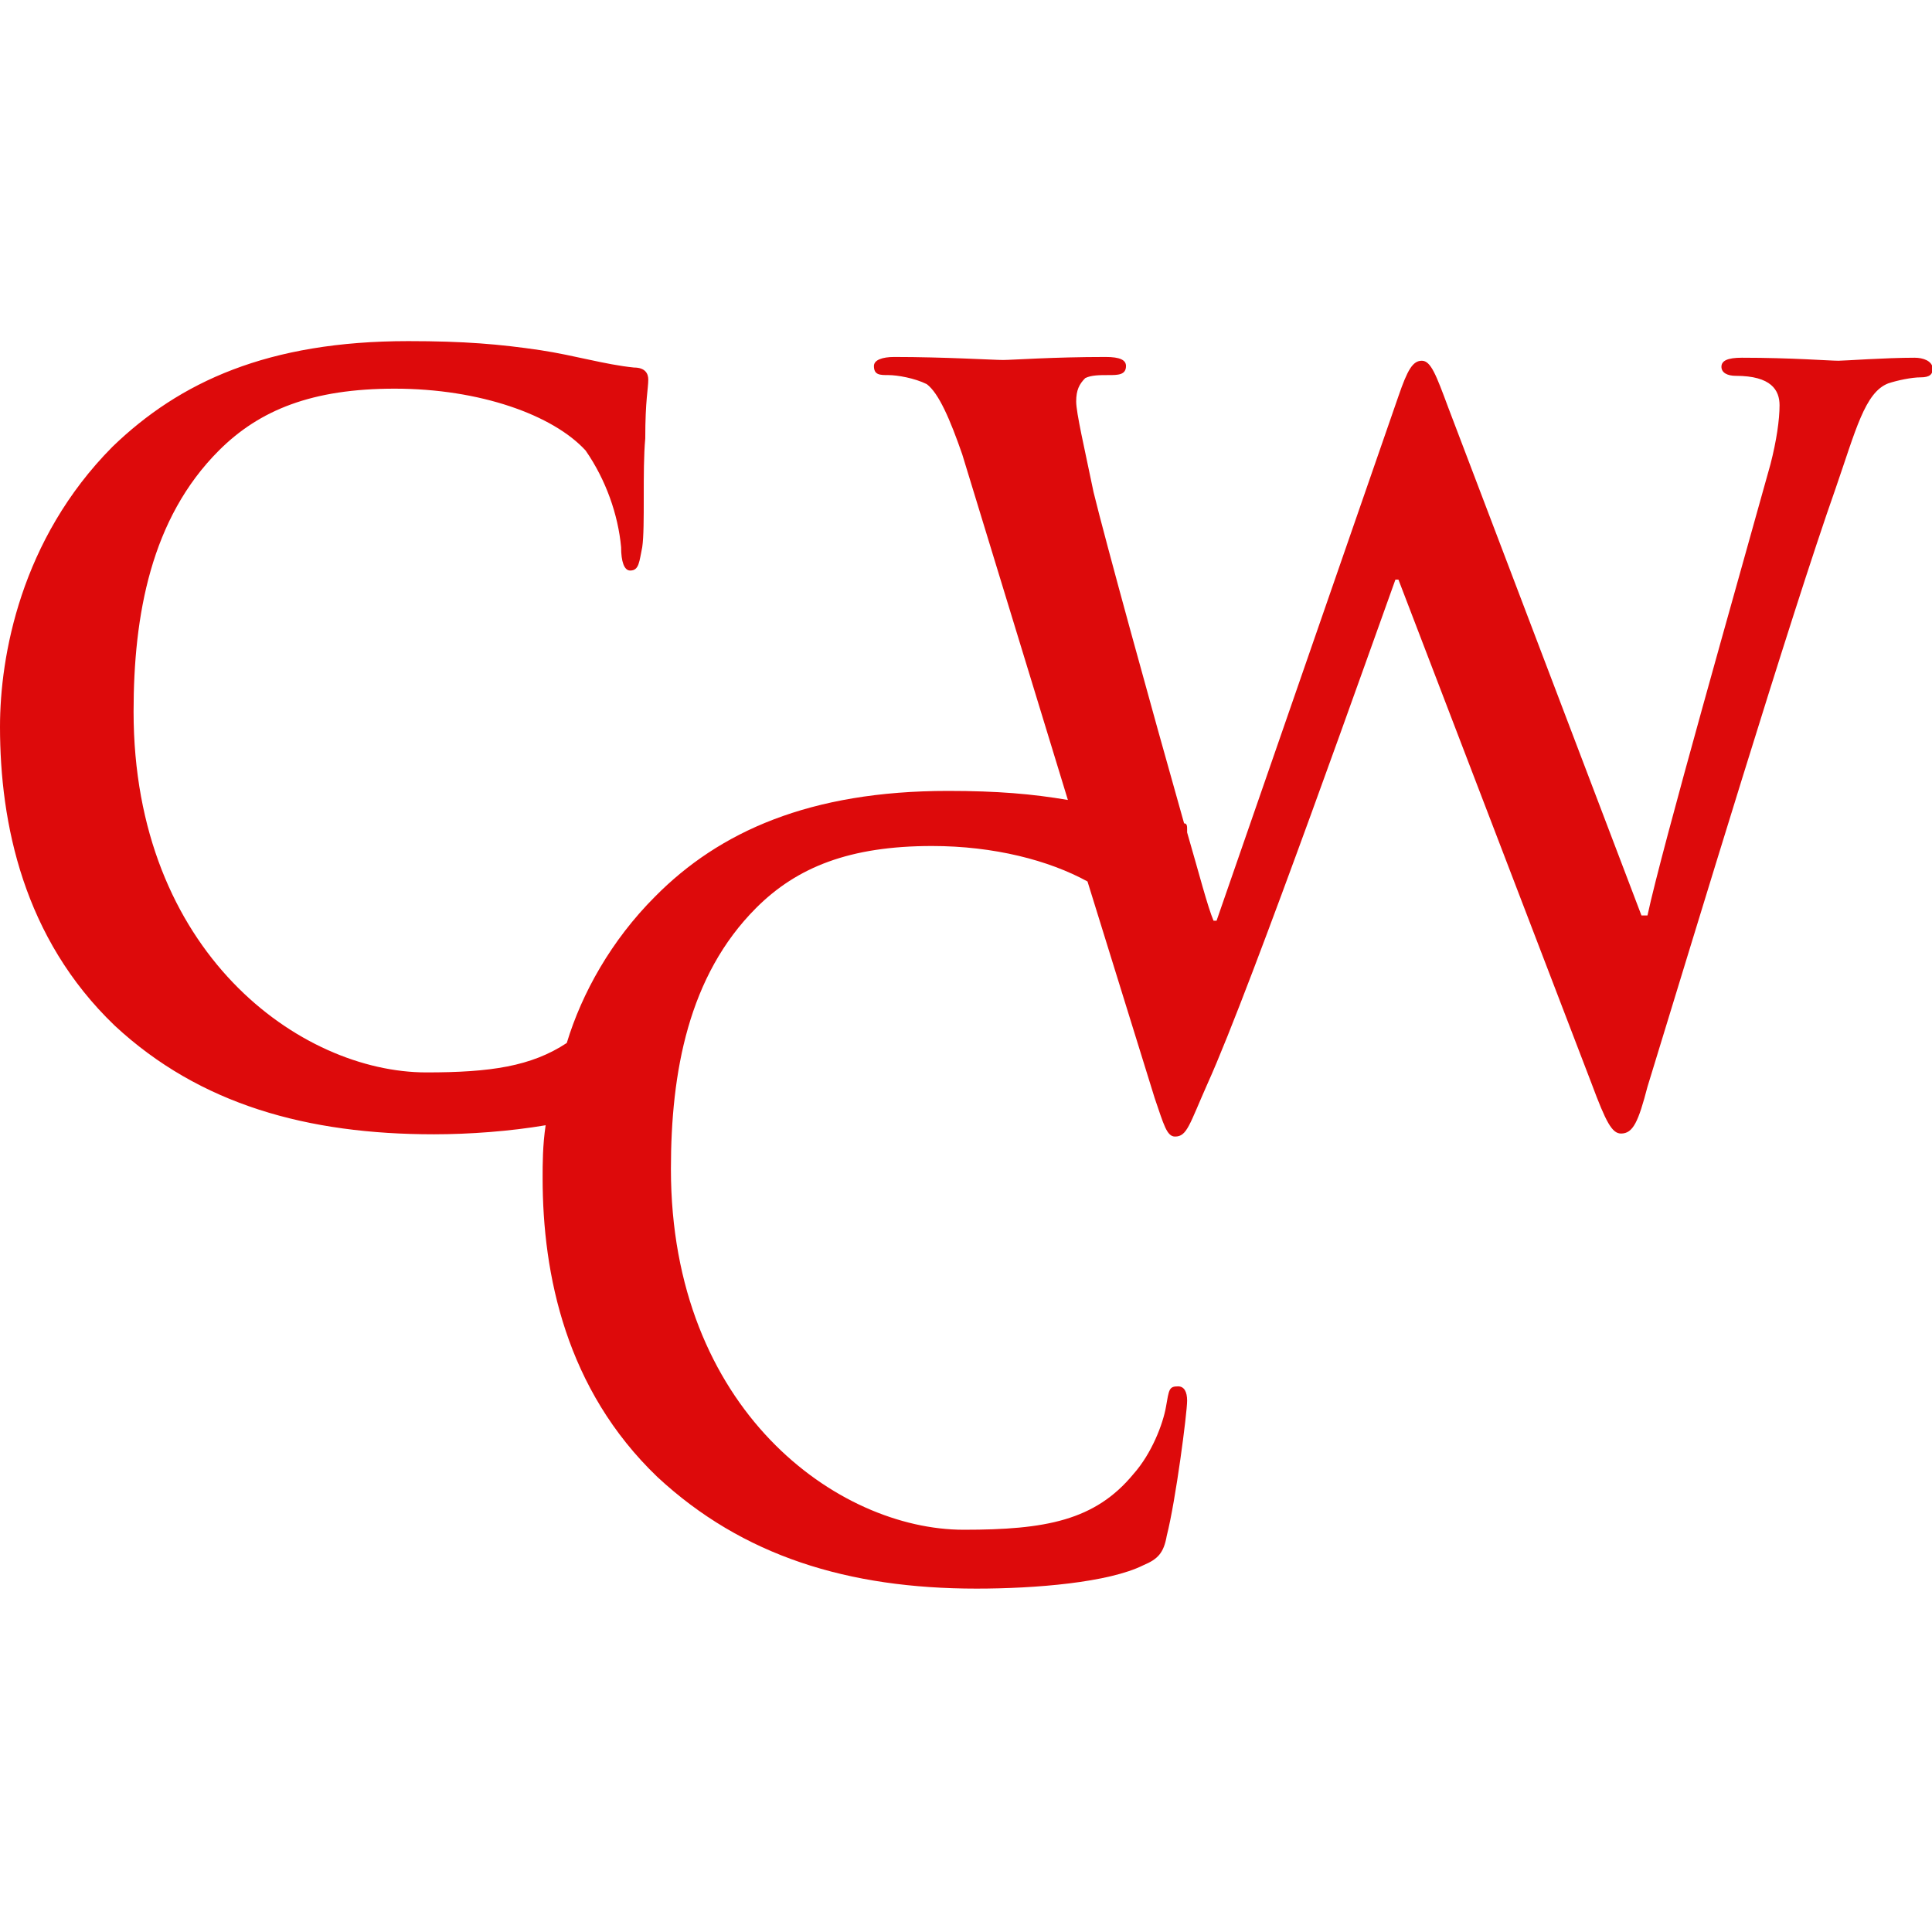 <?xml version="1.0" encoding="utf-8"?>
<!-- Generator: Adobe Illustrator 24.1.0, SVG Export Plug-In . SVG Version: 6.00 Build 0)  -->
<svg version="1.1" id="Layer_1" xmlns="http://www.w3.org/2000/svg" xmlns:xlink="http://www.w3.org/1999/xlink" x="0px" y="0px"
	 width="256px" height="256px" viewBox="0 0 256 256" style="enable-background:new 0 0 256 256;" xml:space="preserve">
<style type="text/css">
	.st0{fill:#DD0A0B;}
</style>
<path class="st0" d="M253.7,47.4c-3.9,0-9.3,0.4-10.1,0.4c-1.2,0-6.2-0.4-12.8-0.4c-1.9,0-2.7,0.4-2.7,1.2c0,0.8,0.8,1.2,1.9,1.2
	c4.7,0,5.8,1.9,5.8,3.9c0,1.9-0.4,4.7-1.2,7.8c-4.3,15.5-14.4,50.9-16.3,59.8h-0.8L191.9,54c-1.6-4.3-2.3-6.2-3.5-6.2
	s-1.9,1.2-3.1,4.7L161.2,122h-0.4c-0.8-1.9-1.9-6.2-3.5-11.7c0,0,0,0,0-0.4c0-0.4,0-0.8-0.4-0.8c-4.3-15.2-10.5-37.7-12-43.9
	c-1.2-5.8-2.3-10.5-2.3-12s0.4-2.3,1.2-3.1c0.8-0.4,1.9-0.4,3.1-0.4c1.2,0,2.3,0,2.3-1.2c0-0.8-0.8-1.2-2.7-1.2
	c-7,0-12.4,0.4-13.6,0.4c-1.2,0-7.8-0.4-14.4-0.4c-1.6,0-2.7,0.4-2.7,1.2c0,1.2,0.8,1.2,1.9,1.2c1.2,0,3.5,0.4,5.1,1.2
	c1.6,1.2,3.1,4.7,4.7,9.3l14,45.8c-4.7-0.8-9.3-1.2-15.9-1.2c-18.3,0-30.3,5.4-38.8,14c-5.8,5.8-9.7,12.8-11.7,19.4
	c-4.7,3.1-10.1,3.9-18.6,3.9c-16.7,0-38.8-15.9-38.8-47.8c0-12.8,2.3-25.6,11.3-34.6c5.4-5.4,12.4-8.2,23.3-8.2
	c11.3,0,21,3.5,25.3,8.2c2.7,3.9,4.3,8.5,4.7,12.8c0,1.9,0.4,3.1,1.2,3.1c1.2,0,1.2-1.2,1.6-3.1c0.4-2.7,0-10.1,0.4-14.4
	c0-5.1,0.4-6.6,0.4-7.8c0-0.8-0.4-1.6-1.9-1.6c-3.9-0.4-7.8-1.6-12.4-2.3c-5.4-0.8-10.1-1.2-17.5-1.2c-18.6,0-30.3,5.4-39.2,14
	C2.7,71.5,0,87,0,96.3c0,12.8,3.1,28,15.2,39.6c11.3,10.5,25.6,14.4,42.3,14.4c4.7,0,10.1-0.4,14.8-1.2c-0.4,2.7-0.4,5.1-0.4,7
	c0,12.8,3.1,28,15.2,39.6c11.3,10.5,25.3,14.8,42.3,14.8c7.8,0,17.5-0.8,22.1-3.1c1.9-0.8,2.7-1.6,3.1-3.9
	c1.2-4.7,2.7-16.3,2.7-17.9c0-1.2-0.4-1.9-1.2-1.9c-1.2,0-1.2,0.4-1.6,2.7c-0.4,2.3-1.9,6.2-4.3,8.9c-5.1,6.2-11.7,7.4-22.5,7.4
	c-16.7,0-38.8-15.9-38.8-47.8c0-12.8,2.3-25.6,11.3-34.6c5.4-5.4,12.4-8.2,23.3-8.2c8.2,0,15.5,1.9,20.6,4.7l8.9,28.7
	c1.2,3.5,1.6,5.1,2.7,5.1c1.6,0,1.9-1.6,4.3-7c5.8-12.8,22.5-60.2,24.9-66.8h0.4l25.6,66.8c1.9,5.1,2.7,6.6,3.9,6.6
	c1.6,0,2.3-1.6,3.5-6.2c6.2-20.2,19-62.5,24.9-79.2c2.7-7.8,3.9-12.8,7-14c1.2-0.4,3.1-0.8,4.3-0.8c1.2,0,1.6-0.4,1.6-1.2
	C256,47.8,254.8,47.4,253.7,47.4z"/>
</svg>
